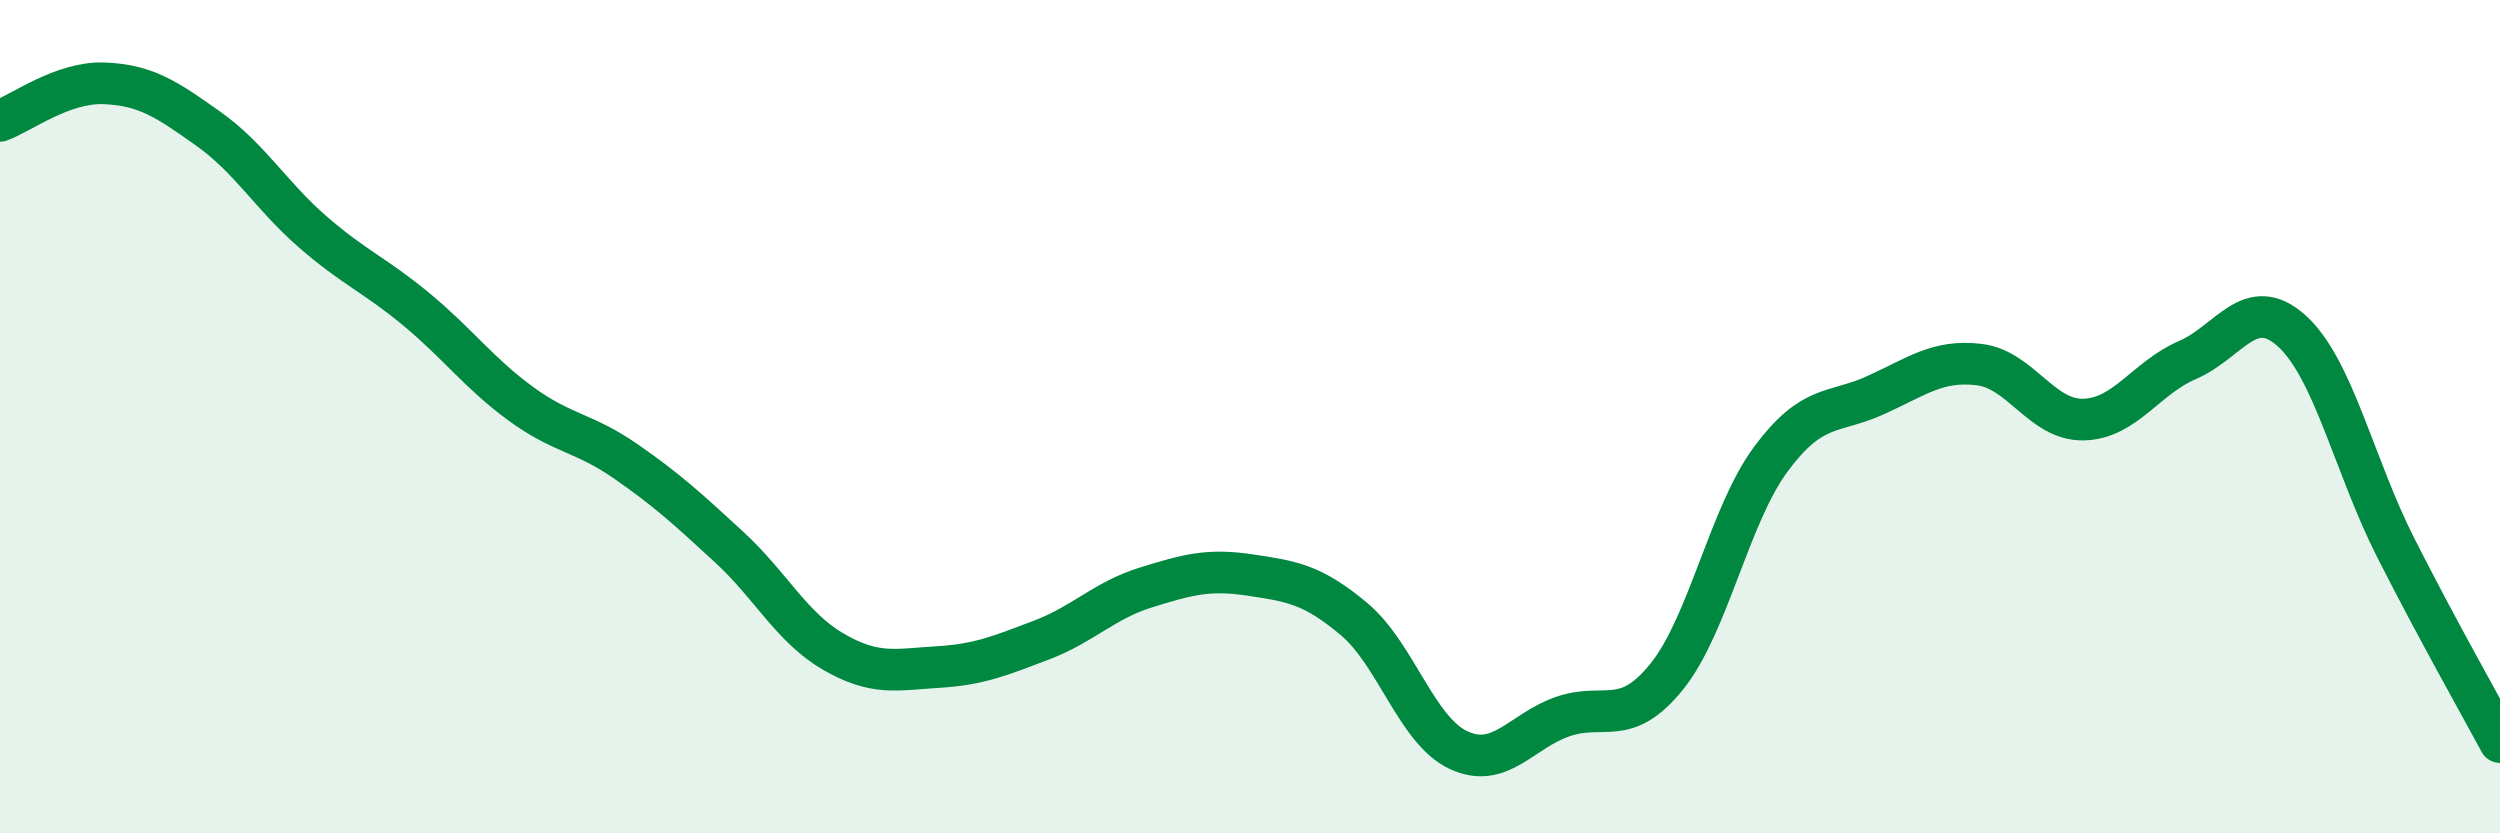 
    <svg width="60" height="20" viewBox="0 0 60 20" xmlns="http://www.w3.org/2000/svg">
      <path
        d="M 0,2.9 C 0.5,2.72 1.5,1.96 2.5,2 C 3.5,2.04 4,2.38 5,3.09 C 6,3.8 6.5,4.69 7.5,5.56 C 8.5,6.43 9,6.6 10,7.43 C 11,8.26 11.5,8.96 12.5,9.69 C 13.5,10.42 14,10.37 15,11.06 C 16,11.75 16.5,12.21 17.5,13.13 C 18.5,14.05 19,15.06 20,15.64 C 21,16.22 21.5,16.07 22.5,16.01 C 23.5,15.95 24,15.74 25,15.36 C 26,14.98 26.5,14.41 27.5,14.1 C 28.5,13.79 29,13.65 30,13.8 C 31,13.95 31.5,14.02 32.5,14.86 C 33.5,15.7 34,17.53 35,18 C 36,18.47 36.5,17.55 37.5,17.2 C 38.5,16.85 39,17.48 40,16.24 C 41,15 41.5,12.37 42.5,11.02 C 43.5,9.67 44,9.94 45,9.49 C 46,9.04 46.5,8.63 47.5,8.75 C 48.5,8.87 49,10.09 50,10.07 C 51,10.05 51.5,9.07 52.5,8.64 C 53.5,8.21 54,7.04 55,7.94 C 56,8.84 56.5,11.18 57.5,13.15 C 58.5,15.12 59.5,16.88 60,17.81L60 20L0 20Z"
        fill="#008740"
        opacity="0.1"
        stroke-linecap="round"
        stroke-linejoin="round"
      />
      <path
        d="M 0,2.9 C 0.5,2.72 1.5,1.96 2.5,2 C 3.5,2.04 4,2.38 5,3.09 C 6,3.8 6.5,4.69 7.5,5.56 C 8.5,6.43 9,6.6 10,7.43 C 11,8.26 11.5,8.96 12.5,9.69 C 13.5,10.42 14,10.37 15,11.06 C 16,11.75 16.5,12.21 17.5,13.13 C 18.5,14.05 19,15.06 20,15.64 C 21,16.22 21.5,16.07 22.5,16.01 C 23.5,15.95 24,15.74 25,15.36 C 26,14.98 26.5,14.41 27.5,14.1 C 28.5,13.79 29,13.65 30,13.8 C 31,13.95 31.5,14.02 32.5,14.86 C 33.5,15.7 34,17.53 35,18 C 36,18.47 36.5,17.55 37.5,17.2 C 38.5,16.85 39,17.48 40,16.24 C 41,15 41.5,12.37 42.5,11.02 C 43.5,9.67 44,9.94 45,9.49 C 46,9.04 46.5,8.63 47.5,8.75 C 48.5,8.87 49,10.09 50,10.07 C 51,10.05 51.5,9.07 52.5,8.64 C 53.5,8.21 54,7.04 55,7.94 C 56,8.84 56.5,11.18 57.5,13.15 C 58.5,15.12 59.5,16.88 60,17.81"
        stroke="#008740"
        stroke-width="1"
        fill="none"
        stroke-linecap="round"
        stroke-linejoin="round"
      />
    </svg>
  